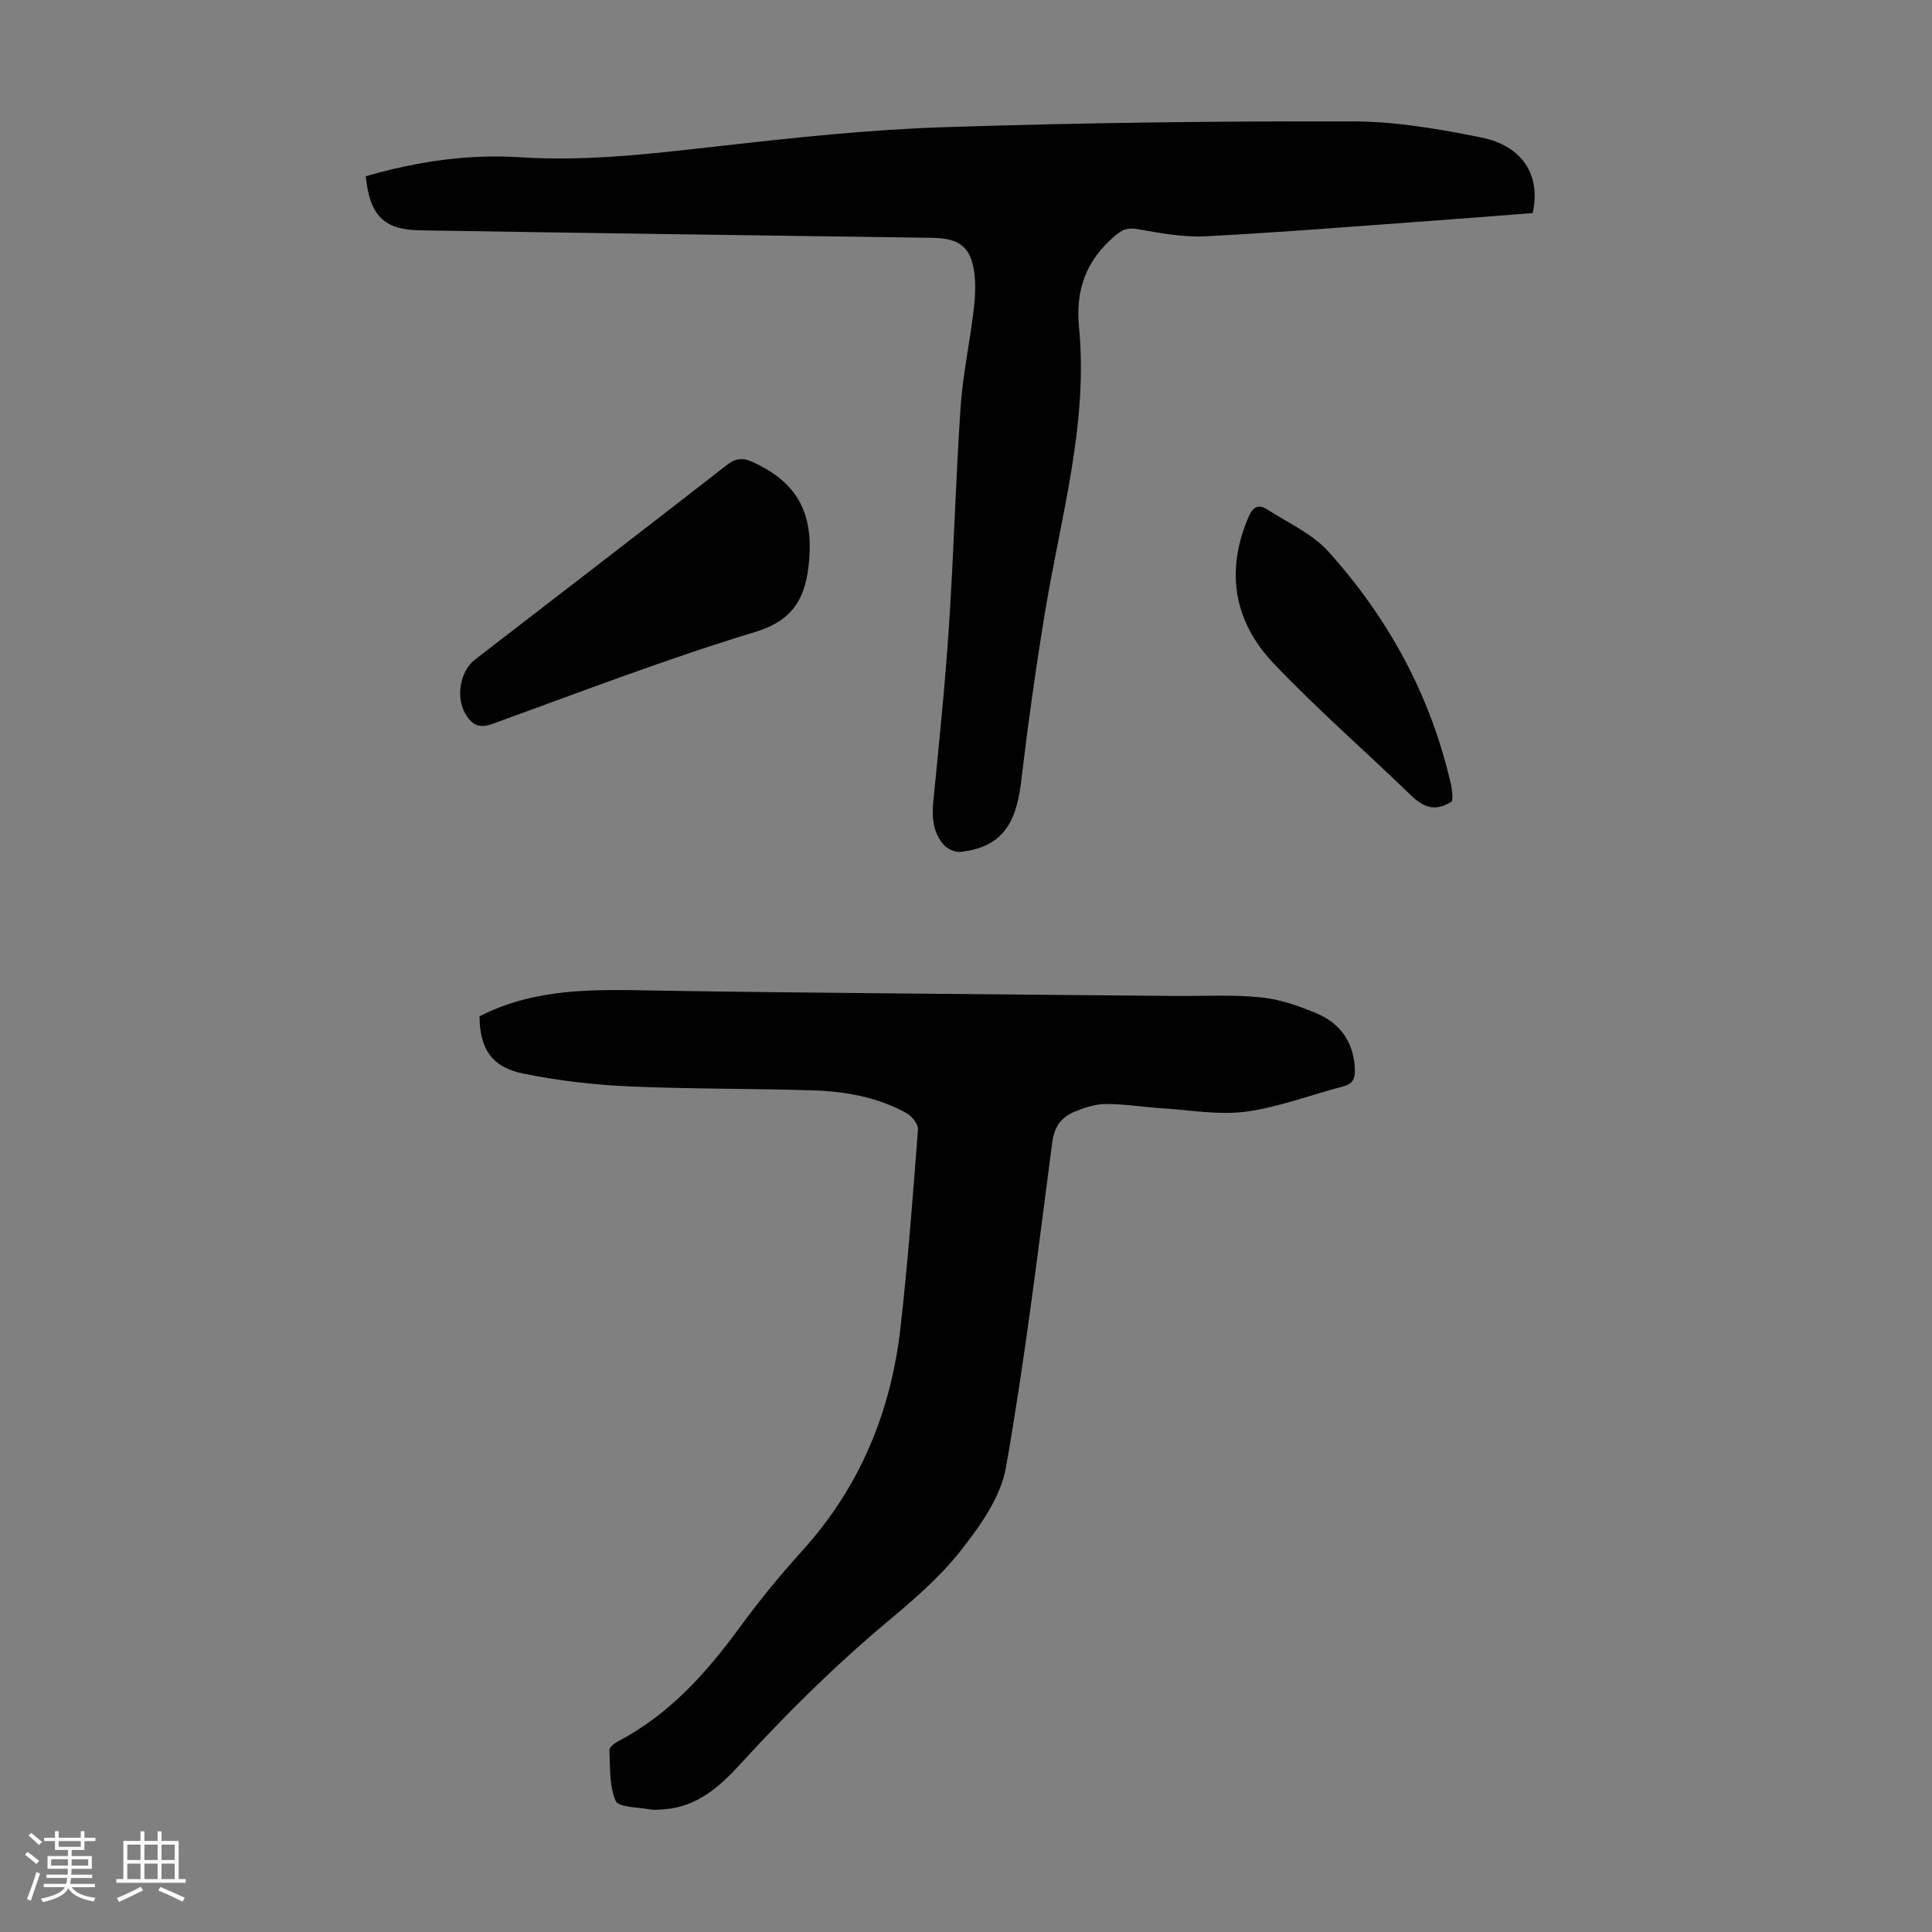 <svg enable-background="new 0 0 400 400" viewBox="0 0 400 400" xmlns="http://www.w3.org/2000/svg"><rect x="0" y="0" width="400" height="400" fill="#808080" stroke="none"/><path d="m5.17 384 .55-.58c.85.61 1.65 1.24 2.4 1.87l-.59.64c-.83-.73-1.62-1.38-2.36-1.93m1.22 9.53-.82-.34c.71-1.76 1.37-3.64 1.98-5.63.24.13.5.25.76.36-.6 1.67-1.24 3.54-1.92 5.61m-.5-13.5.57-.54c.56.44 1.31 1.06 2.26 1.87l-.64.64c-.68-.66-1.41-1.32-2.19-1.97m3.25.46h2.24v-1.36h.77v1.36h4.57v-1.36h.76v1.36h2.28v.69h-2.28v1.84h-2.64v1.26h4.18v2.64h-4.21c0 .45-.02.86-.05 1.21h4.32v.69h-4.38c-.04.34-.1.75-.19 1.22h5.15v.69h-4.82c.87 1.19 2.51 1.92 4.93 2.19-.17.31-.3.57-.37.76-2.77-.49-4.52-1.41-5.26-2.76-.56 1.26-2.3 2.23-5.24 2.9-.12-.24-.26-.48-.43-.72 2.73-.55 4.38-1.34 4.96-2.38h-4.38v-.69h4.65c.1-.38.17-.79.21-1.22h-4.32v-.69h4.4c.03-.34.05-.75.05-1.21h-4.2v-2.64h4.23v-1.26h-2.69v-1.84h-2.24zm1.46 4.46v1.29h3.45c.01-.4.02-.57.01-.53v-.32-.45h-3.46zm1.55-2.59h4.57v-1.19h-4.57zm6.11 2.59h-3.42v.77c-.01.19-.01.37-.02.53h3.44z" fill="#fafafc"/><path d="m32.63 379.16h.82v1.98h3.54v7.89h1.46v.78h-14.37v-.78h1.46v-7.89h3.54v-1.98h.82v1.98h2.73zm-3.49 11.48.5.73c-1.61.82-3.28 1.63-5 2.41-.13-.27-.28-.55-.44-.82 1.75-.72 3.4-1.49 4.94-2.32m-2.78-5.55h2.73v-3.18h-2.73zm0 3.95h2.73v-3.2h-2.73zm3.54-3.95h2.73v-3.18h-2.73zm0 3.95h2.73v-3.2h-2.73zm7.89 4.68c-1.84-.92-3.51-1.7-5.02-2.32l.45-.73c1.89.8 3.57 1.55 5.04 2.23zm-1.62-11.81h-2.73v3.18h2.73zm-2.73 7.13h2.73v-3.2h-2.73z" fill="#fafafc"/><g fill="#010101"><path d="m99.28 210.41c11.49-5.87 23.57-5.56 35.67-5.34 15.66.28 31.33.42 46.99.57 20.48.21 40.96.38 61.43.56 5.9.05 11.85-.3 17.7.29 3.92.39 7.86 1.77 11.53 3.32 5.04 2.13 7.79 6.17 7.91 11.81.04 1.81-.54 2.83-2.43 3.32-6.71 1.73-13.29 4.3-20.09 5.21-5.65.76-11.56-.33-17.34-.69-3.9-.24-7.78-.9-11.67-.89-2.15 0-4.4.74-6.44 1.57-2.69 1.1-4.24 3.01-4.67 6.28-2.96 22.51-5.66 45.07-9.6 67.41-1.09 6.2-5.43 12.23-9.49 17.38-4.38 5.55-9.95 10.26-15.41 14.85-10.74 9.02-20.65 18.84-30.1 29.18-4.29 4.7-8.95 8.84-15.74 9.35-1 .07-2.03.2-2.99.02-2.48-.46-6.49-.4-7.08-1.76-1.35-3.12-1.11-6.96-1.29-10.52-.03-.57 1.02-1.4 1.74-1.78 10.59-5.53 18.27-14.1 25.21-23.58 4.03-5.5 8.36-10.81 12.94-15.86 11.94-13.17 18.39-28.74 20.37-46.18 1.55-13.66 2.58-27.39 3.63-41.1.08-1.08-1.25-2.74-2.36-3.36-6-3.33-12.64-4.51-19.38-4.72-12.75-.41-25.51-.26-38.25-.83-7.23-.32-14.5-1.2-21.59-2.61-6.68-1.32-9.14-5.15-9.2-11.9z"/><path d="m75.73 36.49c10.58-3.06 21.21-4.63 31.97-3.93 13.84.9 27.43-.75 41.12-2.3 15.43-1.74 30.93-3.41 46.43-3.92 28.28-.93 56.6-1.27 84.9-1.21 8.86.02 17.82 1.58 26.55 3.34 8.57 1.74 12.36 7.86 10.63 15.64-6.43.5-12.96 1.03-19.5 1.5-16.06 1.16-32.12 2.47-48.2 3.31-4.71.25-9.53-.69-14.23-1.5-2.06-.35-3.15.19-4.65 1.48-5.85 5.04-8.11 11.04-7.35 18.87 1.92 19.91-3.72 39.02-6.94 58.39-1.98 11.9-3.64 23.86-5.07 35.84-1.09 9.14-4.4 13.41-12.49 14.38-1.13.14-2.77-.62-3.54-1.5-2.16-2.5-2.46-5.56-2.14-8.83 1.19-12.11 2.45-24.23 3.25-36.37 1-15.07 1.39-30.18 2.4-45.25.44-6.56 1.82-13.06 2.64-19.6.32-2.54.53-5.15.28-7.68-.57-5.89-2.96-7.83-8.79-7.91-35.35-.49-70.71-.98-106.06-1.55-7.5-.12-10.41-3.11-11.21-11.2z"/><path d="m167.64 113.82c-.03.67-.05 1.34-.1 2.01-.6 7.3-2.75 12.45-11.15 15-18.38 5.57-36.35 12.5-54.42 19.04-2.71.98-4.16.27-5.51-1.9-2.17-3.47-1.29-8.97 1.93-11.45 17.37-13.4 34.77-26.76 52.08-40.23 1.87-1.46 3.37-1.57 5.43-.61 8.27 3.8 11.93 9.35 11.74 18.14z"/><path d="m300.63 165.9c-3.6 2.34-6.05 1.14-8.58-1.31-9.4-9.1-19.29-17.71-28.3-27.17-8.27-8.68-10.11-19.1-5.24-30.42.87-2.03 2.04-2.69 3.8-1.56 4.37 2.82 9.43 5.08 12.8 8.84 12.43 13.84 21.13 29.84 25.29 48.12.17.76.25 1.55.31 2.32.03.43-.06.87-.08 1.18z"/></g></svg>
